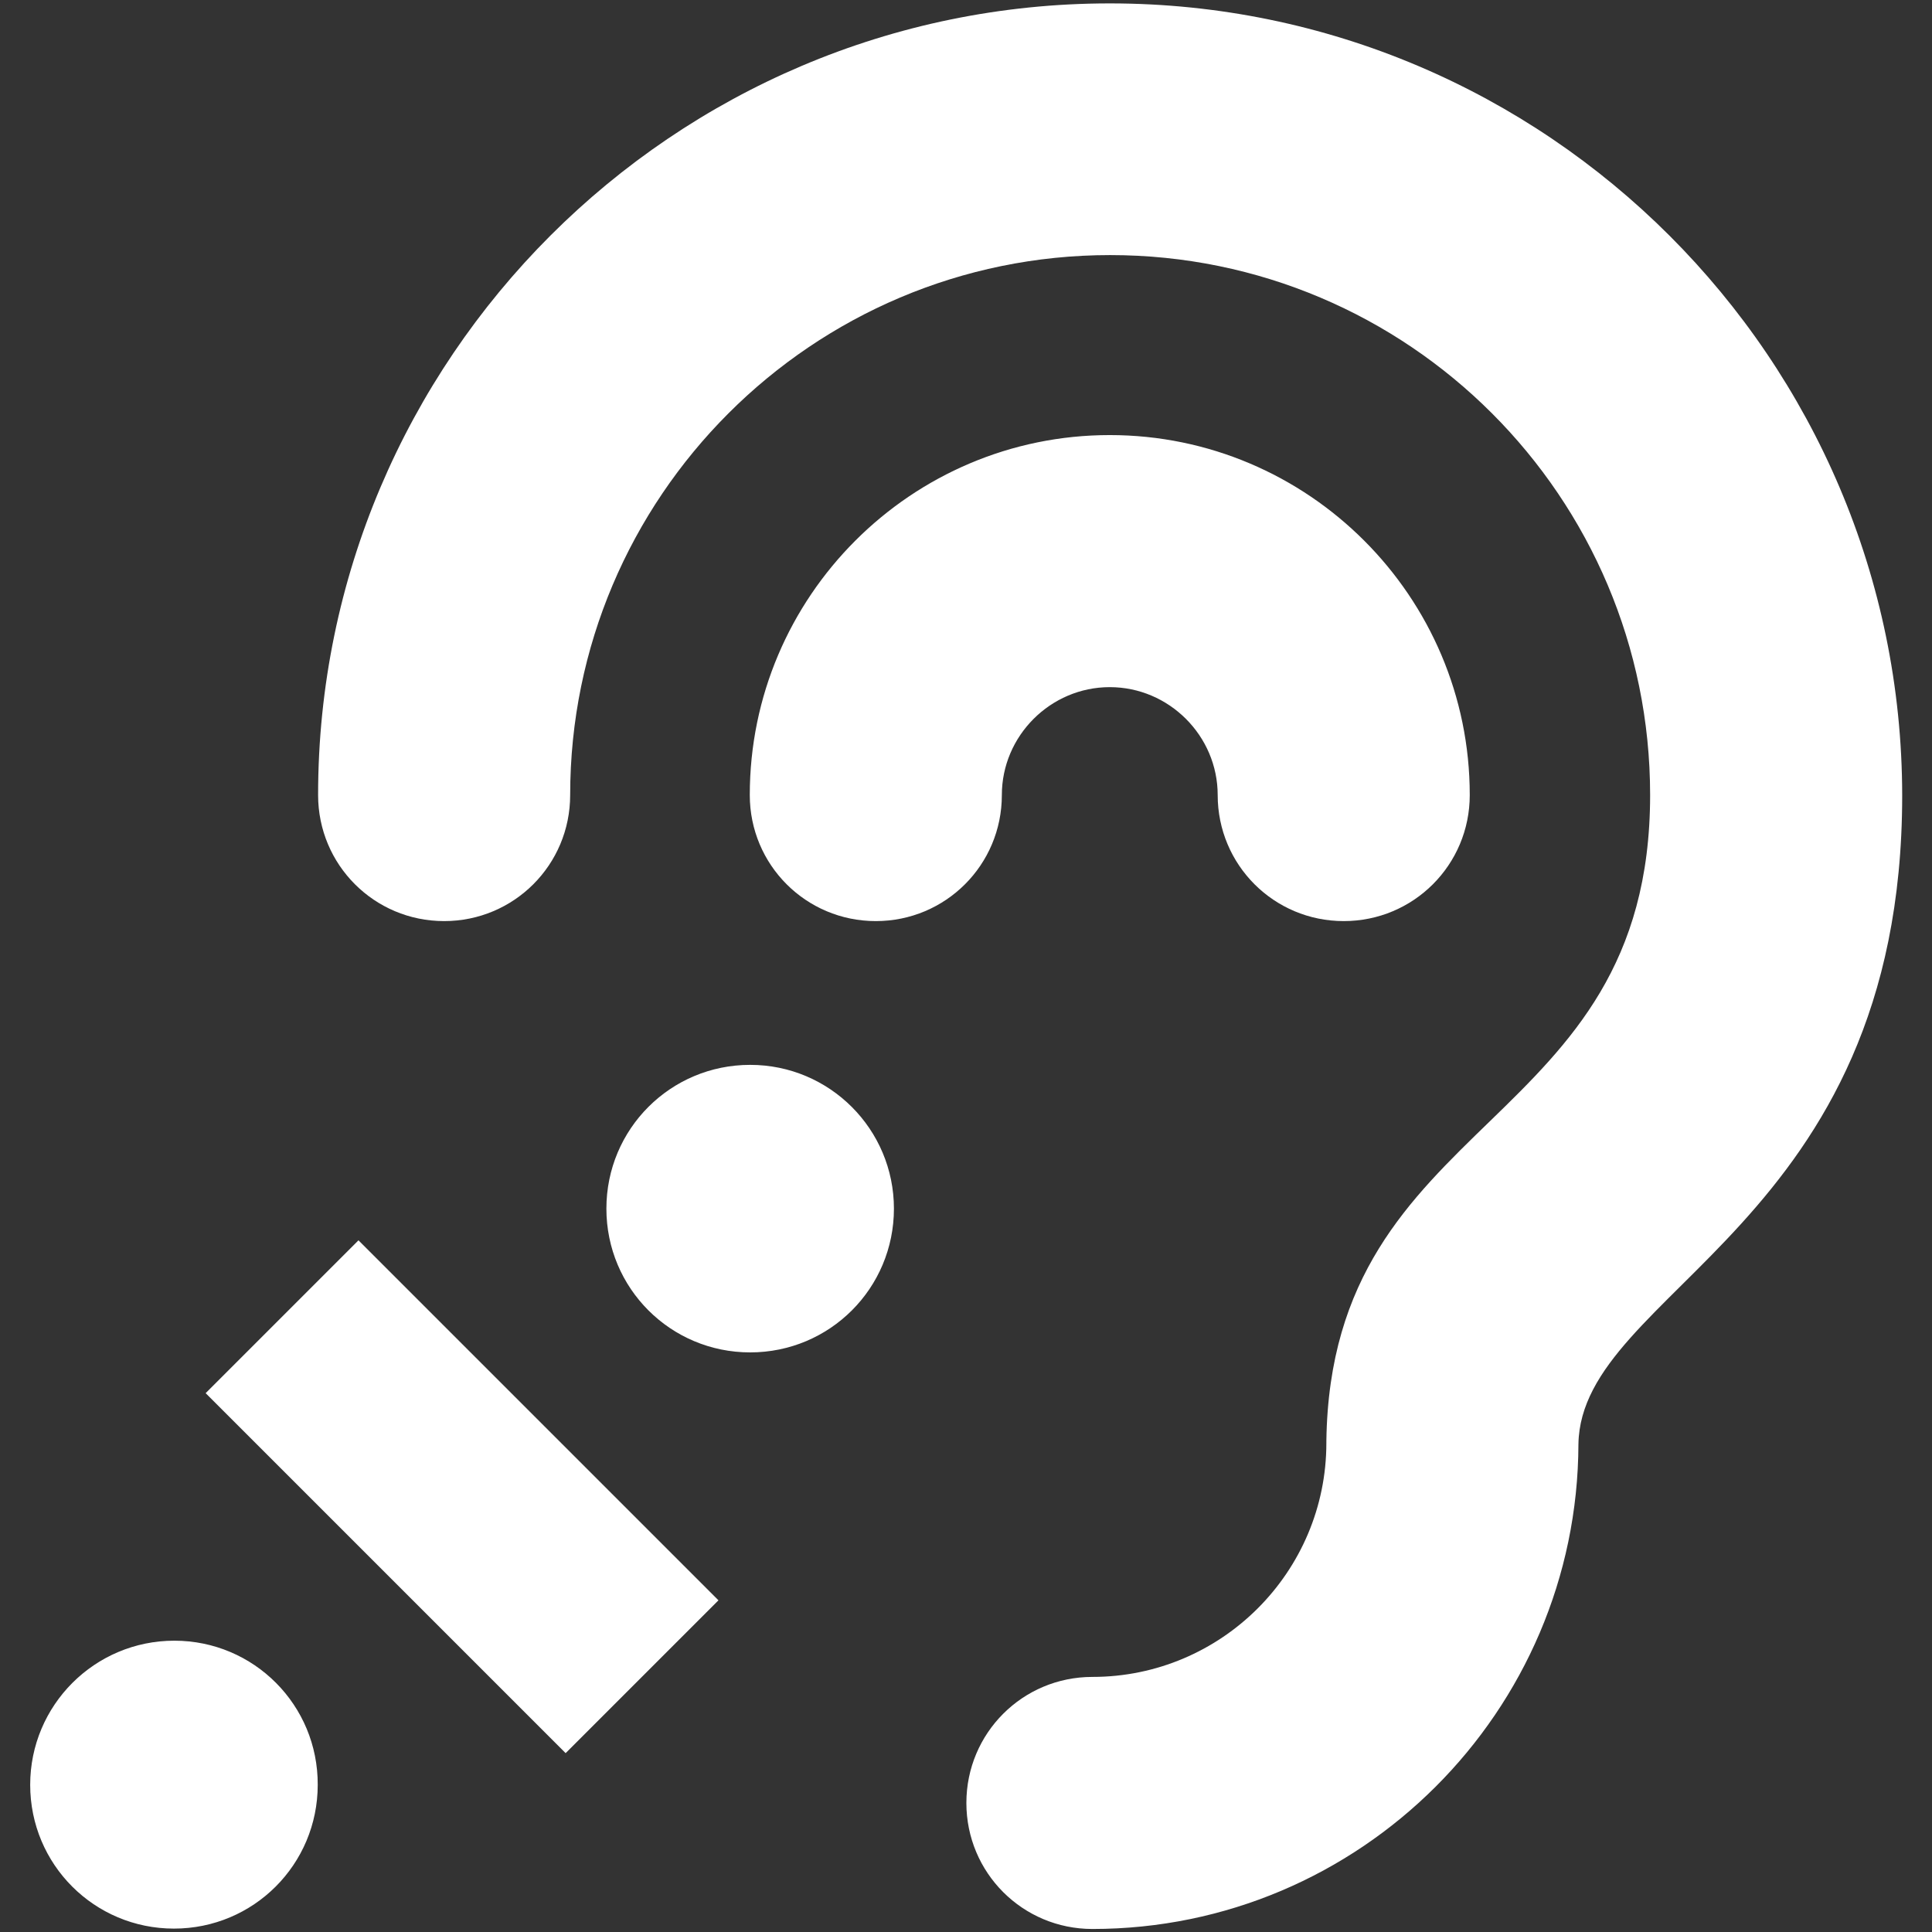 <?xml version="1.0" encoding="utf-8"?>
<!-- Generator: Adobe Illustrator 24.1.0, SVG Export Plug-In . SVG Version: 6.00 Build 0)  -->
<svg version="1.1" id="Ebene_1" xmlns="http://www.w3.org/2000/svg" xmlns:xlink="http://www.w3.org/1999/xlink" x="0px" y="0px"
	 viewBox="0 0 512 512" style="enable-background:new 0 0 512 512;" xml:space="preserve">
<rect x="0" y="0" width="512" height="512" fill="#333333" stroke="none"/>
<style type="text/css">
	.st0{fill:#FFFFFF;}
</style>
<path class="st0" d="M265.5,210.7c0,18.5-14.9,33.4-33.4,33.4s-33.4-14.9-33.4-33.4c0-52.6,42.8-95.4,95.4-95.4s95.4,42.8,95.4,95.4
	c0,18.5-14.9,33.4-33.4,33.4s-33.4-14.9-33.4-33.4c0-15.7-12.9-28.6-28.6-28.6C278.4,182.1,265.5,195,265.5,210.7z M294.1,0.9
	C178.5,0.9,84.3,95.1,84.3,210.7c0,18.5,14.9,33.4,33.4,33.4s33.4-14.9,33.4-33.4c0-78.9,64.1-143.1,143.1-143.1
	s143.1,64.1,143.1,143.1c0,89.6-84.6,83.8-85.8,171.2v0.5c0,34.2-27.8,62-62,62c-18.5,0-33.4,14.9-33.4,33.4s14.9,33.4,33.4,33.4
	c70.9,0,128.6-57.6,128.8-128.5c0.7-41,85.8-57.5,85.8-171.9C504,95.1,409.8,0.9,294.1,0.9z M198.8,282.2c-21.1,0-38.1,17-38.1,38.1
	c0,21.1,17,38.1,38.1,38.1s38.1-17,38.1-38.1C236.9,299.3,219.9,282.2,198.8,282.2z M46.2,434.8C25.1,434.8,8,451.9,8,473
	c0,21.1,17,38.1,38.1,38.1s38.1-17,38.1-38.1C84.3,451.9,67.3,434.8,46.2,434.8z M190.4,424.1l-95.4-95.4l-40.5,40.5l95.4,95.4
	L190.4,424.1L190.4,424.1z"/>
</svg>
